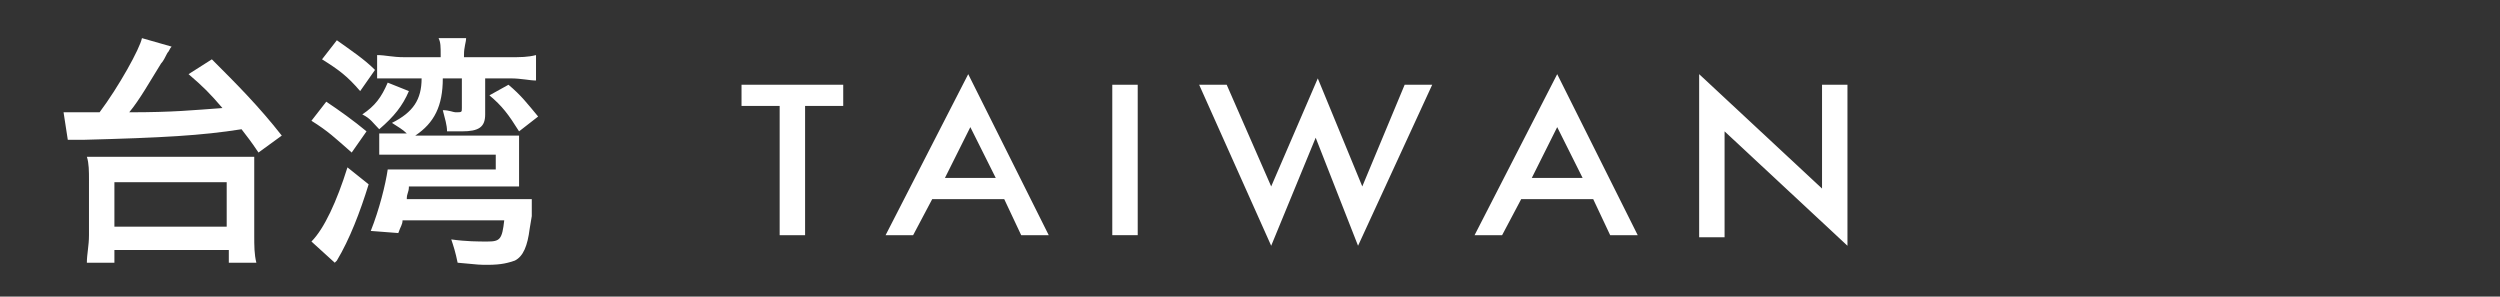 <?xml version="1.0" encoding="utf-8"?>
<!-- Generator: Adobe Illustrator 22.0.1, SVG Export Plug-In . SVG Version: 6.00 Build 0)  -->
<svg version="1.1" id="レイヤー_1" xmlns="http://www.w3.org/2000/svg" xmlns:xlink="http://www.w3.org/1999/xlink" x="0px"
	 y="0px" viewBox="0 0 118 14" style="enable-background:new 0 0 118 14;" xml:space="preserve">
<rect x="0" y="0" width="118" height="14" fill="#333333" stroke="none"/>
<style type="text/css">
	.st0{fill:#FFFFFF;}
</style>
<title>txt_taiwan</title>
<g id="レイヤー_2_1_">
	<g id="レイヤー_3">
		<path class="st0" d="M38,5v6.1h-1.2V5H35V4h4.8v1H38z"/>
		<path class="st0" d="M47.4,9.4H44l-0.9,1.7h-1.3l3.9-7.6l3.8,7.6h-1.3L47.4,9.4z M47,8.4L45.8,6l-1.2,2.4H47z"/>
		<path class="st0" d="M53.7,4v7.1h-1.2V4H53.7z"/>
		<path class="st0" d="M57.9,4L60,8.8l2.2-5.1l2.1,5.1l2-4.8h1.3l-3.5,7.6l-2-5.1L60,11.6L56.6,4H57.9z"/>
		<path class="st0" d="M75.2,9.4h-3.4l-0.9,1.7h-1.3l3.9-7.6l3.8,7.6H76L75.2,9.4z M74.7,8.4L73.5,6l-1.2,2.4H74.7z"/>
		<path class="st0" d="M80.2,11.1V3.5L86,8.9V4h1.2v7.6l-5.8-5.4v5h-1.2V11.1z"/>
	</g>
</g>
<g>
	<path class="st0" d="M4.7,5.3c0.9-1.2,1.9-3,2-3.5l1.4,0.4C8,2.3,8,2.4,7.9,2.5C7.8,2.7,7.7,2.9,7.6,3c-0.5,0.8-1,1.7-1.5,2.3
		c2.1,0,3-0.1,4.4-0.2c-0.6-0.7-0.9-1-1.6-1.6L10,2.8C11.2,4,12.2,5,13.3,6.4l-1.1,0.8c-0.4-0.6-0.5-0.7-0.8-1.1
		C9.5,6.4,7.7,6.5,3.9,6.6c-0.3,0-0.4,0-0.7,0L3,5.3c0.2,0,0.7,0,1.2,0h0.3H4.7z M4.1,12.4c0-0.4,0.1-0.8,0.1-1.3V8.5
		c0-0.4,0-0.8-0.1-1.1c0.3,0,0.3,0,1.2,0h5.5c1,0,1,0,1.2,0c0,0.4,0,0.6,0,1.1v2.6c0,0.5,0,0.9,0.1,1.3h-1.3v-0.6H5.4v0.6
		C5.4,12.4,4.1,12.4,4.1,12.4z M5.4,10.7h5.3V8.6H5.4V10.7z"/>
	<path class="st0" d="M15.4,4.8c0.6,0.4,1.3,0.9,1.9,1.4l-0.7,1c-0.8-0.7-1.1-1-1.9-1.5L15.4,4.8z M17.4,8.7
		c-0.4,1.3-0.9,2.6-1.5,3.6l-0.1,0.1l-1.1-1c0.6-0.6,1.2-1.9,1.7-3.5L17.4,8.7z M15.9,1.9c0.7,0.5,1.3,0.9,1.8,1.4l-0.7,1
		c-0.6-0.7-1-1-1.8-1.5L15.9,1.9z M19.3,4.3C19,5,18.6,5.5,17.9,6.1c-0.3-0.3-0.4-0.5-0.8-0.7C17.7,5,18,4.6,18.3,3.9L19.3,4.3z
		 M20.9,3.7c0,1.3-0.4,2.1-1.3,2.7h3.8c0.5,0,0.8,0,1.1,0c0,0.2,0,0.5,0,0.9V8c0,0.4,0,0.7,0,0.8c-0.4,0-0.6,0-1.1,0h-4.1
		c0,0.3-0.1,0.3-0.1,0.6h5c0.4,0,0.7,0,0.9,0c0,0.1,0,0.2,0,0.4c0,0.1,0,0.3,0,0.4L25,10.8c-0.1,0.8-0.3,1.3-0.7,1.5
		c-0.3,0.1-0.6,0.2-1.3,0.2c-0.3,0-0.4,0-1.4-0.1c-0.1-0.5-0.2-0.8-0.3-1.1c0.7,0.1,1.3,0.1,1.7,0.1c0.6,0,0.7-0.1,0.8-1H19
		c0,0.2-0.1,0.3-0.2,0.6l-1.3-0.1c0.4-1,0.7-2.2,0.8-2.9c0.3,0,0.7,0,1.1,0h4V7.3H19c-0.5,0-0.8,0-1.1,0v-1c0.3,0,0.5,0,1.1,0h0.2
		C19,6.1,18.8,6,18.5,5.8c1-0.5,1.4-1.1,1.4-2.1H19c-0.6,0-0.9,0-1.2,0V2.6c0.4,0,0.7,0.1,1.3,0.1h1.7V2.6c0-0.4,0-0.6-0.1-0.8H22
		c0,0.2-0.1,0.4-0.1,0.8v0.1H24c0.6,0,0.9,0,1.3-0.1v1.2c-0.3,0-0.7-0.1-1.2-0.1h-1.2v1.7c0,0.6-0.3,0.8-1.1,0.8c-0.2,0-0.3,0-0.7,0
		c0-0.3-0.1-0.6-0.2-1c0.3,0,0.5,0.1,0.6,0.1c0.3,0,0.3,0,0.3-0.2V3.7H20.9z M24,4c0.6,0.5,0.9,0.9,1.4,1.5l-0.9,0.7
		C24,5.4,23.7,5,23.1,4.5L24,4z"/>
</g>
</svg>
